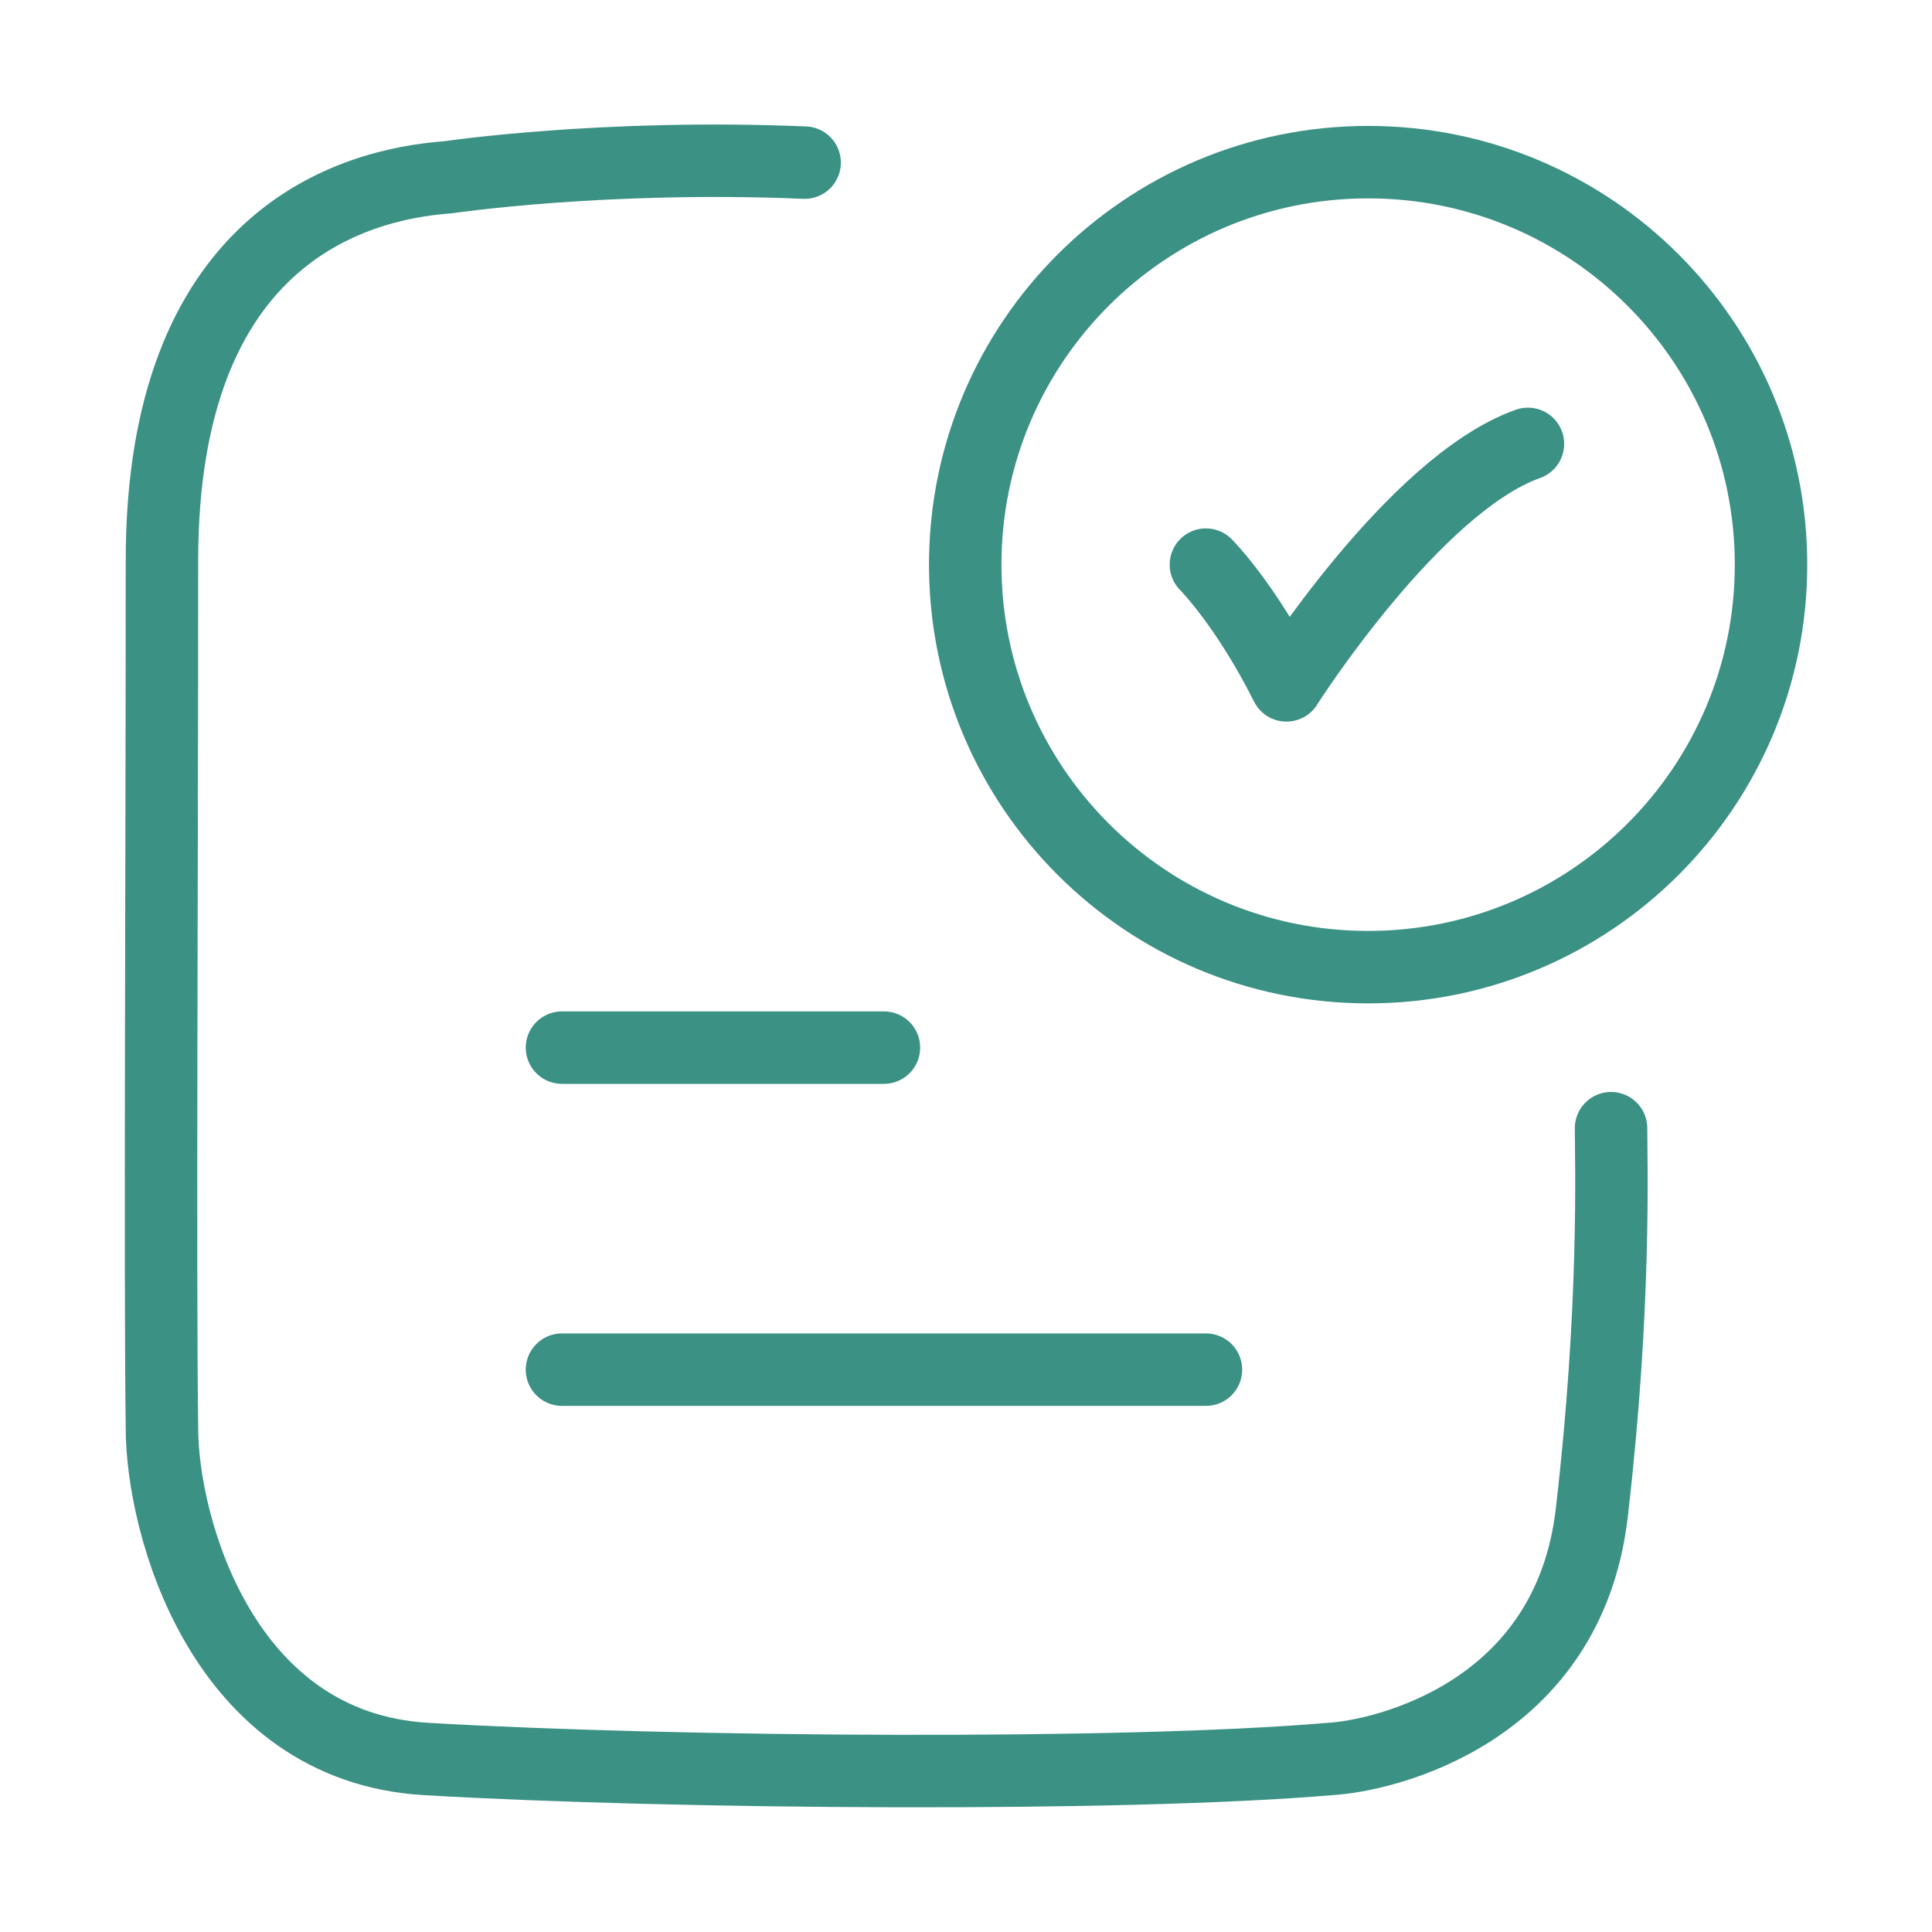 <svg width="40" height="40" viewBox="0 0 40 40" fill="none" xmlns="http://www.w3.org/2000/svg">
<path d="M24.967 11.69C24.967 11.69 25.8 12.524 26.634 14.19C26.634 14.19 29.28 10.024 31.634 9.19" stroke="#3B9184" stroke-width="1.5" stroke-linecap="round" stroke-linejoin="round"/>
<path d="M16.659 3.367C12.495 3.191 9.278 3.67 9.278 3.67C7.246 3.816 3.353 4.955 3.353 11.606C3.353 18.2 3.31 26.33 3.353 29.571C3.353 31.552 4.579 36.17 8.823 36.418C13.981 36.719 23.272 36.783 27.535 36.418C28.676 36.353 32.475 35.458 32.956 31.324C33.454 27.042 33.355 24.066 33.355 23.358" stroke="#3B9184" stroke-width="1.5" stroke-linecap="round" stroke-linejoin="round"/>
<path d="M36.667 11.691C36.667 16.293 32.932 20.024 28.326 20.024C23.719 20.024 19.984 16.293 19.984 11.691C19.984 7.088 23.719 3.357 28.326 3.357C32.932 3.357 36.667 7.088 36.667 11.691Z" stroke="#3B9184" stroke-width="1.5" stroke-linecap="round"/>
<path d="M11.635 21.69H18.301" stroke="#3B9184" stroke-width="1.5" stroke-linecap="round"/>
<path d="M11.635 28.357H24.968" stroke="#3B9184" stroke-width="1.5" stroke-linecap="round"/>
</svg>
